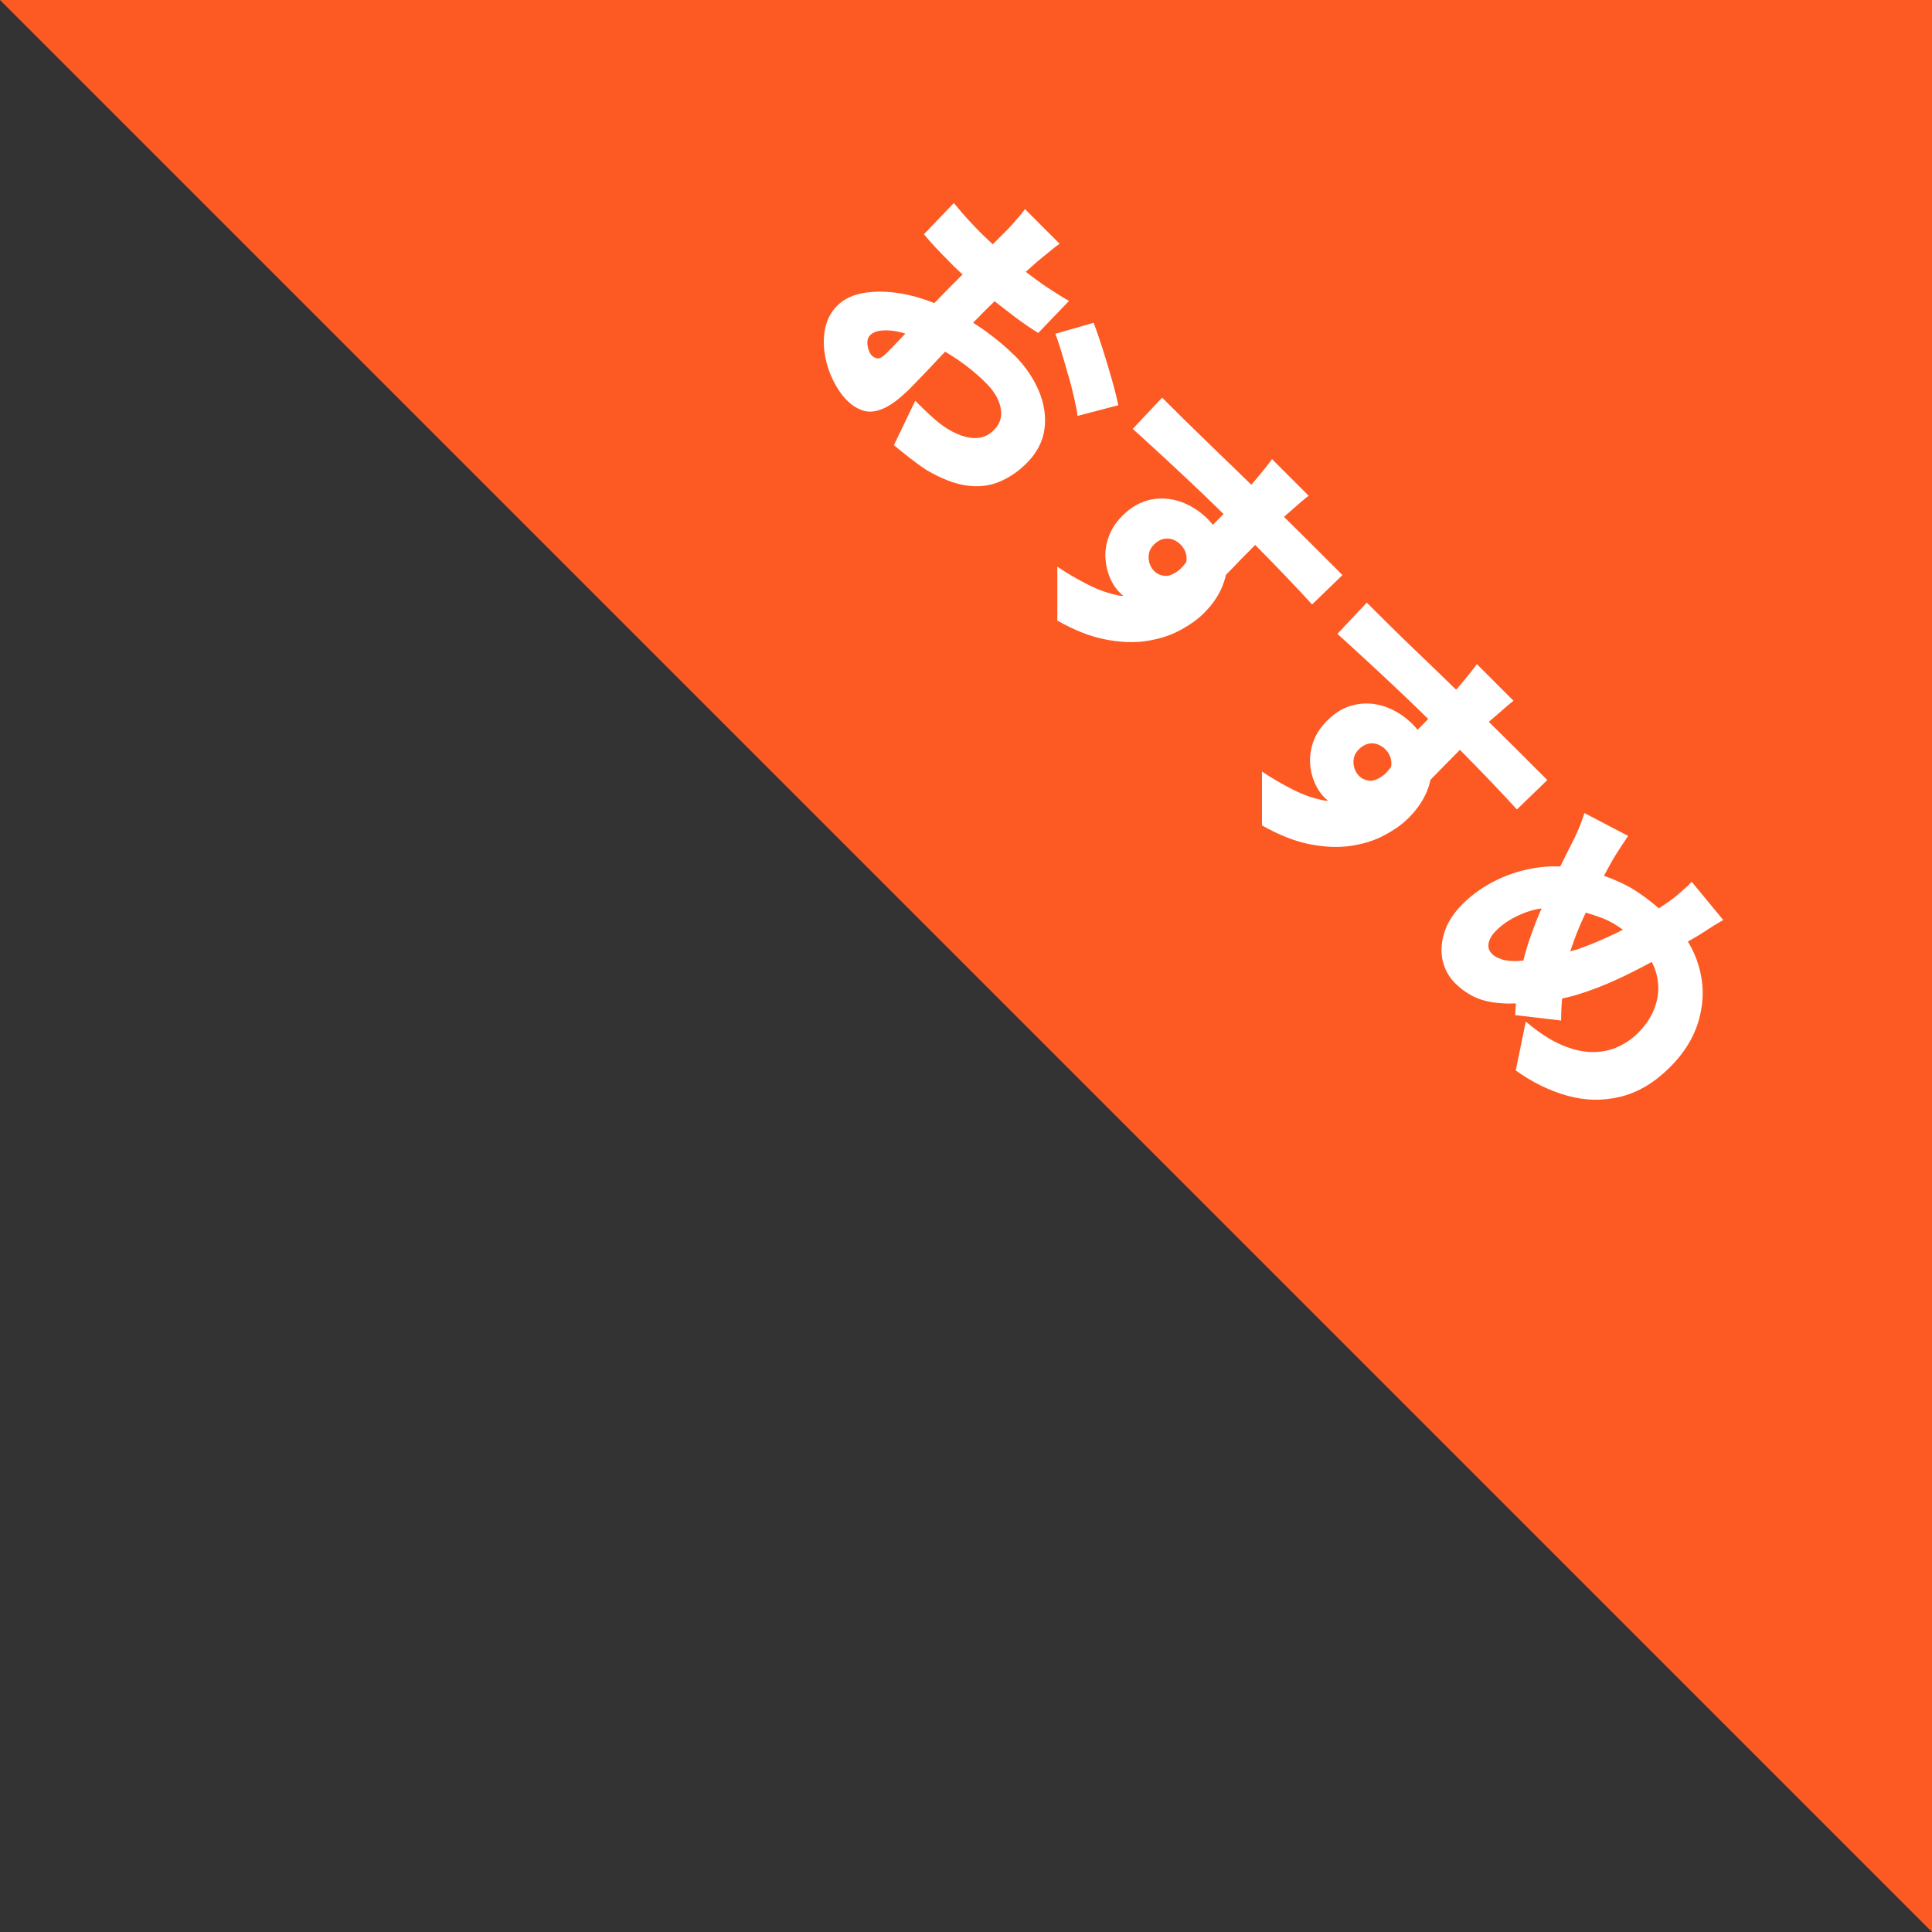 <?xml version="1.0" encoding="UTF-8"?>
<svg id="_レイヤー_1" data-name="レイヤー 1" xmlns="http://www.w3.org/2000/svg" width="117.62" height="117.62" viewBox="0 0 117.62 117.62">
  <rect x="0" y="0" width="117.62" height="117.62" fill="#333333" stroke="none"/>
  <defs>
    <style>
      .cls-1 {
        fill: #fff;
      }

      .cls-2 {
        fill: #fd5a23;
      }
    </style>
  </defs>
  <polygon class="cls-2" points="0 0 117.62 117.62 117.62 0 0 0"/>
  <g>
    <path class="cls-1" d="M65.04,22.84c.14.5.26.96.36,1.41s.17.8.2,1.07l2.48-.65c-.08-.4-.2-.89-.37-1.49s-.35-1.21-.55-1.84c-.2-.63-.39-1.19-.58-1.69l-2.33.67c.11.28.23.65.37,1.1s.27.92.41,1.42Z"/>
    <path class="cls-1" d="M61.74,21.62c-.47-.47-1.05-.96-1.75-1.47-.24-.18-.5-.34-.75-.5.17-.17.34-.34.49-.5.28-.28.55-.55.82-.81.41.32.82.64,1.24.96.49.36.96.69,1.42.97l1.87-1.95c-.42-.24-.87-.52-1.35-.84-.43-.29-.85-.6-1.28-.93.22-.2.44-.4.68-.61.12-.1.27-.22.45-.37.18-.14.35-.29.53-.43.17-.14.31-.24.4-.3l-2.11-2.11c-.06.09-.17.23-.32.41-.15.18-.31.35-.46.53-.16.17-.28.31-.38.4l-.58.58c-.06.07-.15.15-.22.22-.22-.2-.43-.4-.63-.59-.23-.23-.49-.5-.78-.81-.29-.31-.61-.68-.96-1.11l-1.82,1.9c.2.25.43.51.7.8s.64.66,1.09,1.12c.16.16.36.34.56.53-.24.24-.48.48-.73.73-.33.33-.66.67-.99,1.01-.56-.22-1.12-.4-1.69-.52-.89-.18-1.7-.22-2.45-.12-.75.1-1.34.37-1.77.8-.36.36-.6.8-.72,1.32-.11.51-.13,1.05-.04,1.6.08.55.25,1.08.49,1.58.24.5.53.93.87,1.27.31.31.64.51.99.62s.76.07,1.22-.13c.46-.2.98-.59,1.58-1.18.18-.18.44-.45.78-.8.34-.36.72-.75,1.13-1.2.09-.09.18-.19.27-.28.23.14.46.28.7.44.66.45,1.25.93,1.77,1.45.36.36.61.71.76,1.06s.21.68.17.99c-.04.31-.19.6-.45.85s-.55.41-.88.45c-.34.05-.69,0-1.07-.13-.38-.13-.76-.33-1.15-.61-.25-.18-.51-.4-.79-.66s-.58-.54-.88-.85l-1.3,2.7c.3.25.62.51.94.76s.66.5,1.02.74c.92.54,1.74.86,2.48.96s1.4.02,2-.24c.6-.25,1.15-.63,1.64-1.12.63-.63.99-1.33,1.09-2.09s-.02-1.54-.35-2.32c-.33-.78-.83-1.51-1.5-2.18ZM53.95,21.52c-.22.22-.4.32-.53.3-.13-.02-.25-.08-.34-.17-.06-.06-.11-.14-.16-.25-.05-.11-.08-.22-.1-.34-.02-.12-.02-.24,0-.36.02-.11.07-.21.15-.29.17-.17.42-.27.75-.29.33-.03.72.01,1.16.12.08.02.16.05.24.07-.07.08-.16.17-.23.24-.41.44-.72.76-.94.97Z"/>
    <path class="cls-1" d="M76.41,33.17c.7.71,1.34,1.36,1.87,1.92.67.7,1.2,1.27,1.6,1.71l1.85-1.79-.78-.78-1.09-1.09c-.39-.39-.79-.78-1.18-1.17-.18-.18-.35-.34-.51-.5.05-.04.1-.1.14-.13.08-.07.22-.18.39-.34.18-.16.36-.32.55-.48.19-.16.33-.27.42-.34l-2.23-2.23c-.08.11-.21.29-.41.54s-.44.54-.72.87c-.03.04-.09.1-.13.15-.31-.3-.63-.61-.98-.95-.51-.49-1.03-1-1.56-1.51-.54-.52-1.05-1.02-1.55-1.51-.5-.49-.94-.93-1.34-1.33l-1.79,1.9c.51.46,1.04.94,1.6,1.46.56.51,1.13,1.05,1.72,1.6.59.56,1.19,1.12,1.79,1.71.14.14.28.28.42.41-.16.16-.32.32-.48.49-.06.06-.11.11-.17.17-.09-.11-.19-.23-.3-.34-.49-.49-1.04-.84-1.65-1.06-.61-.21-1.23-.26-1.84-.13s-1.18.44-1.7.96c-.41.41-.69.84-.85,1.29-.16.45-.23.89-.2,1.32.03.43.12.83.28,1.2.16.37.36.66.59.89.07.07.15.13.22.2-.08-.01-.16,0-.25-.02-.63-.12-1.26-.34-1.89-.66-.63-.32-1.26-.68-1.88-1.1v3.28c1.02.58,1.98.96,2.88,1.14.9.18,1.74.22,2.5.11.76-.11,1.45-.32,2.05-.64s1.11-.67,1.51-1.08c.55-.55.95-1.15,1.18-1.81.06-.17.11-.33.14-.5.29-.29.59-.6.91-.94.29-.29.58-.58.86-.87ZM70.23,33.17c.19-.19.39-.31.6-.36.2-.04.4-.03.58.04.18.07.34.17.46.3.25.25.37.54.37.88,0,.06-.01.12-.02.19-.15.2-.29.36-.43.48-.33.26-.62.38-.88.36-.25-.03-.47-.12-.64-.29-.2-.2-.32-.46-.34-.78s.08-.59.31-.82Z"/>
    <path class="cls-1" d="M88.02,46.52c.29-.3.58-.59.86-.87.7.71,1.34,1.36,1.87,1.92.67.7,1.2,1.27,1.6,1.71l1.85-1.79-.78-.78-1.09-1.09c-.39-.39-.79-.78-1.18-1.17-.18-.18-.35-.34-.51-.5.05-.04.1-.1.14-.13.08-.07.22-.18.4-.34.18-.16.36-.32.55-.48s.33-.27.41-.34l-2.23-2.23c-.08.11-.21.29-.41.54s-.44.54-.72.87c-.04.04-.09.1-.13.15-.31-.3-.63-.61-.98-.95-.51-.49-1.03-1-1.57-1.51s-1.05-1.02-1.55-1.51c-.5-.49-.94-.93-1.34-1.33l-1.79,1.9c.51.46,1.04.94,1.6,1.46.56.51,1.13,1.05,1.72,1.6.59.56,1.19,1.12,1.79,1.71.14.14.28.28.42.41-.16.16-.31.32-.48.49-.06.06-.11.11-.17.17-.09-.11-.19-.23-.3-.34-.49-.49-1.04-.84-1.65-1.06-.61-.21-1.23-.26-1.84-.13-.61.12-1.18.44-1.7.96-.41.41-.69.83-.85,1.28-.16.45-.23.89-.2,1.32.02.43.12.83.28,1.2.16.37.36.66.59.89.07.07.15.13.22.2-.08-.01-.16,0-.25-.02-.63-.12-1.26-.34-1.89-.66-.63-.32-1.26-.68-1.88-1.1v3.28c1.02.58,1.98.96,2.88,1.14.9.18,1.74.22,2.5.11.76-.11,1.45-.32,2.05-.64s1.11-.67,1.51-1.08c.55-.55.95-1.16,1.18-1.81.06-.17.11-.34.14-.5.29-.29.59-.6.91-.93ZM82.7,45.64c.19-.19.39-.31.6-.36s.4-.03.58.04c.18.07.34.17.46.3.25.25.37.54.37.88,0,.06-.01.12-.02.19-.15.2-.29.36-.43.48-.33.26-.62.38-.88.36-.25-.03-.47-.12-.64-.29-.2-.21-.32-.46-.34-.78s.08-.59.31-.82Z"/>
    <path class="cls-1" d="M102.99,53.68c-.14.16-.36.37-.64.61-.28.25-.55.46-.81.64-.17.12-.35.24-.55.37-.53-.46-1.09-.89-1.71-1.25-.49-.28-1.03-.52-1.63-.73.16-.29.32-.6.48-.88.14-.25.3-.5.46-.75.16-.25.34-.52.53-.8l-2.66-1.39c-.13.4-.26.75-.39,1.05-.13.3-.28.61-.45.94-.22.42-.42.84-.63,1.26-.44-.02-.88,0-1.33.06-.88.12-1.72.37-2.51.75-.79.38-1.48.86-2.07,1.44s-.96,1.17-1.15,1.78c-.19.61-.22,1.18-.1,1.71.13.54.38.98.74,1.35.39.39.81.68,1.25.88s.99.32,1.62.36c.26.02.55.02.85.01-.02.22-.03.46-.05.71l2.8.33c0-.42.02-.88.06-1.34.33-.07.66-.15,1-.26.79-.24,1.58-.55,2.38-.92.7-.32,1.4-.68,2.08-1.05.1.2.19.4.25.61.19.65.2,1.29.01,1.93-.18.64-.55,1.24-1.1,1.79-.34.34-.74.62-1.2.83-.46.22-.98.33-1.56.33s-1.21-.14-1.88-.43c-.68-.29-1.41-.76-2.19-1.43l-.61,2.98c1.02.73,2.07,1.24,3.15,1.54,1.08.3,2.15.32,3.22.06s2.06-.85,2.99-1.77,1.52-1.91,1.81-2.99c.29-1.08.28-2.15-.04-3.23-.15-.51-.37-.99-.65-1.46.11-.07.24-.13.35-.2.15-.08.34-.2.56-.34s.44-.29.67-.43c.23-.14.41-.25.57-.34l-1.93-2.34ZM91.38,58.38c-.23-.06-.41-.17-.55-.31-.19-.19-.25-.41-.2-.66.05-.25.2-.5.45-.75.33-.33.73-.62,1.2-.85.47-.24.97-.41,1.51-.5.02,0,.04,0,.06,0-.03.08-.08.17-.11.25-.28.66-.51,1.29-.71,1.9-.12.36-.21.69-.29,1.02-.19.01-.39.04-.56.03-.3,0-.56-.04-.78-.11ZM98.29,56.85c-.65.32-1.31.6-1.99.85-.24.09-.47.15-.7.22.07-.22.15-.45.24-.7.18-.5.4-1.02.66-1.57.01-.03.03-.06.04-.09.34.1.68.21,1.02.34.42.16.83.4,1.24.7-.17.09-.33.17-.5.26Z"/>
  </g>
</svg>